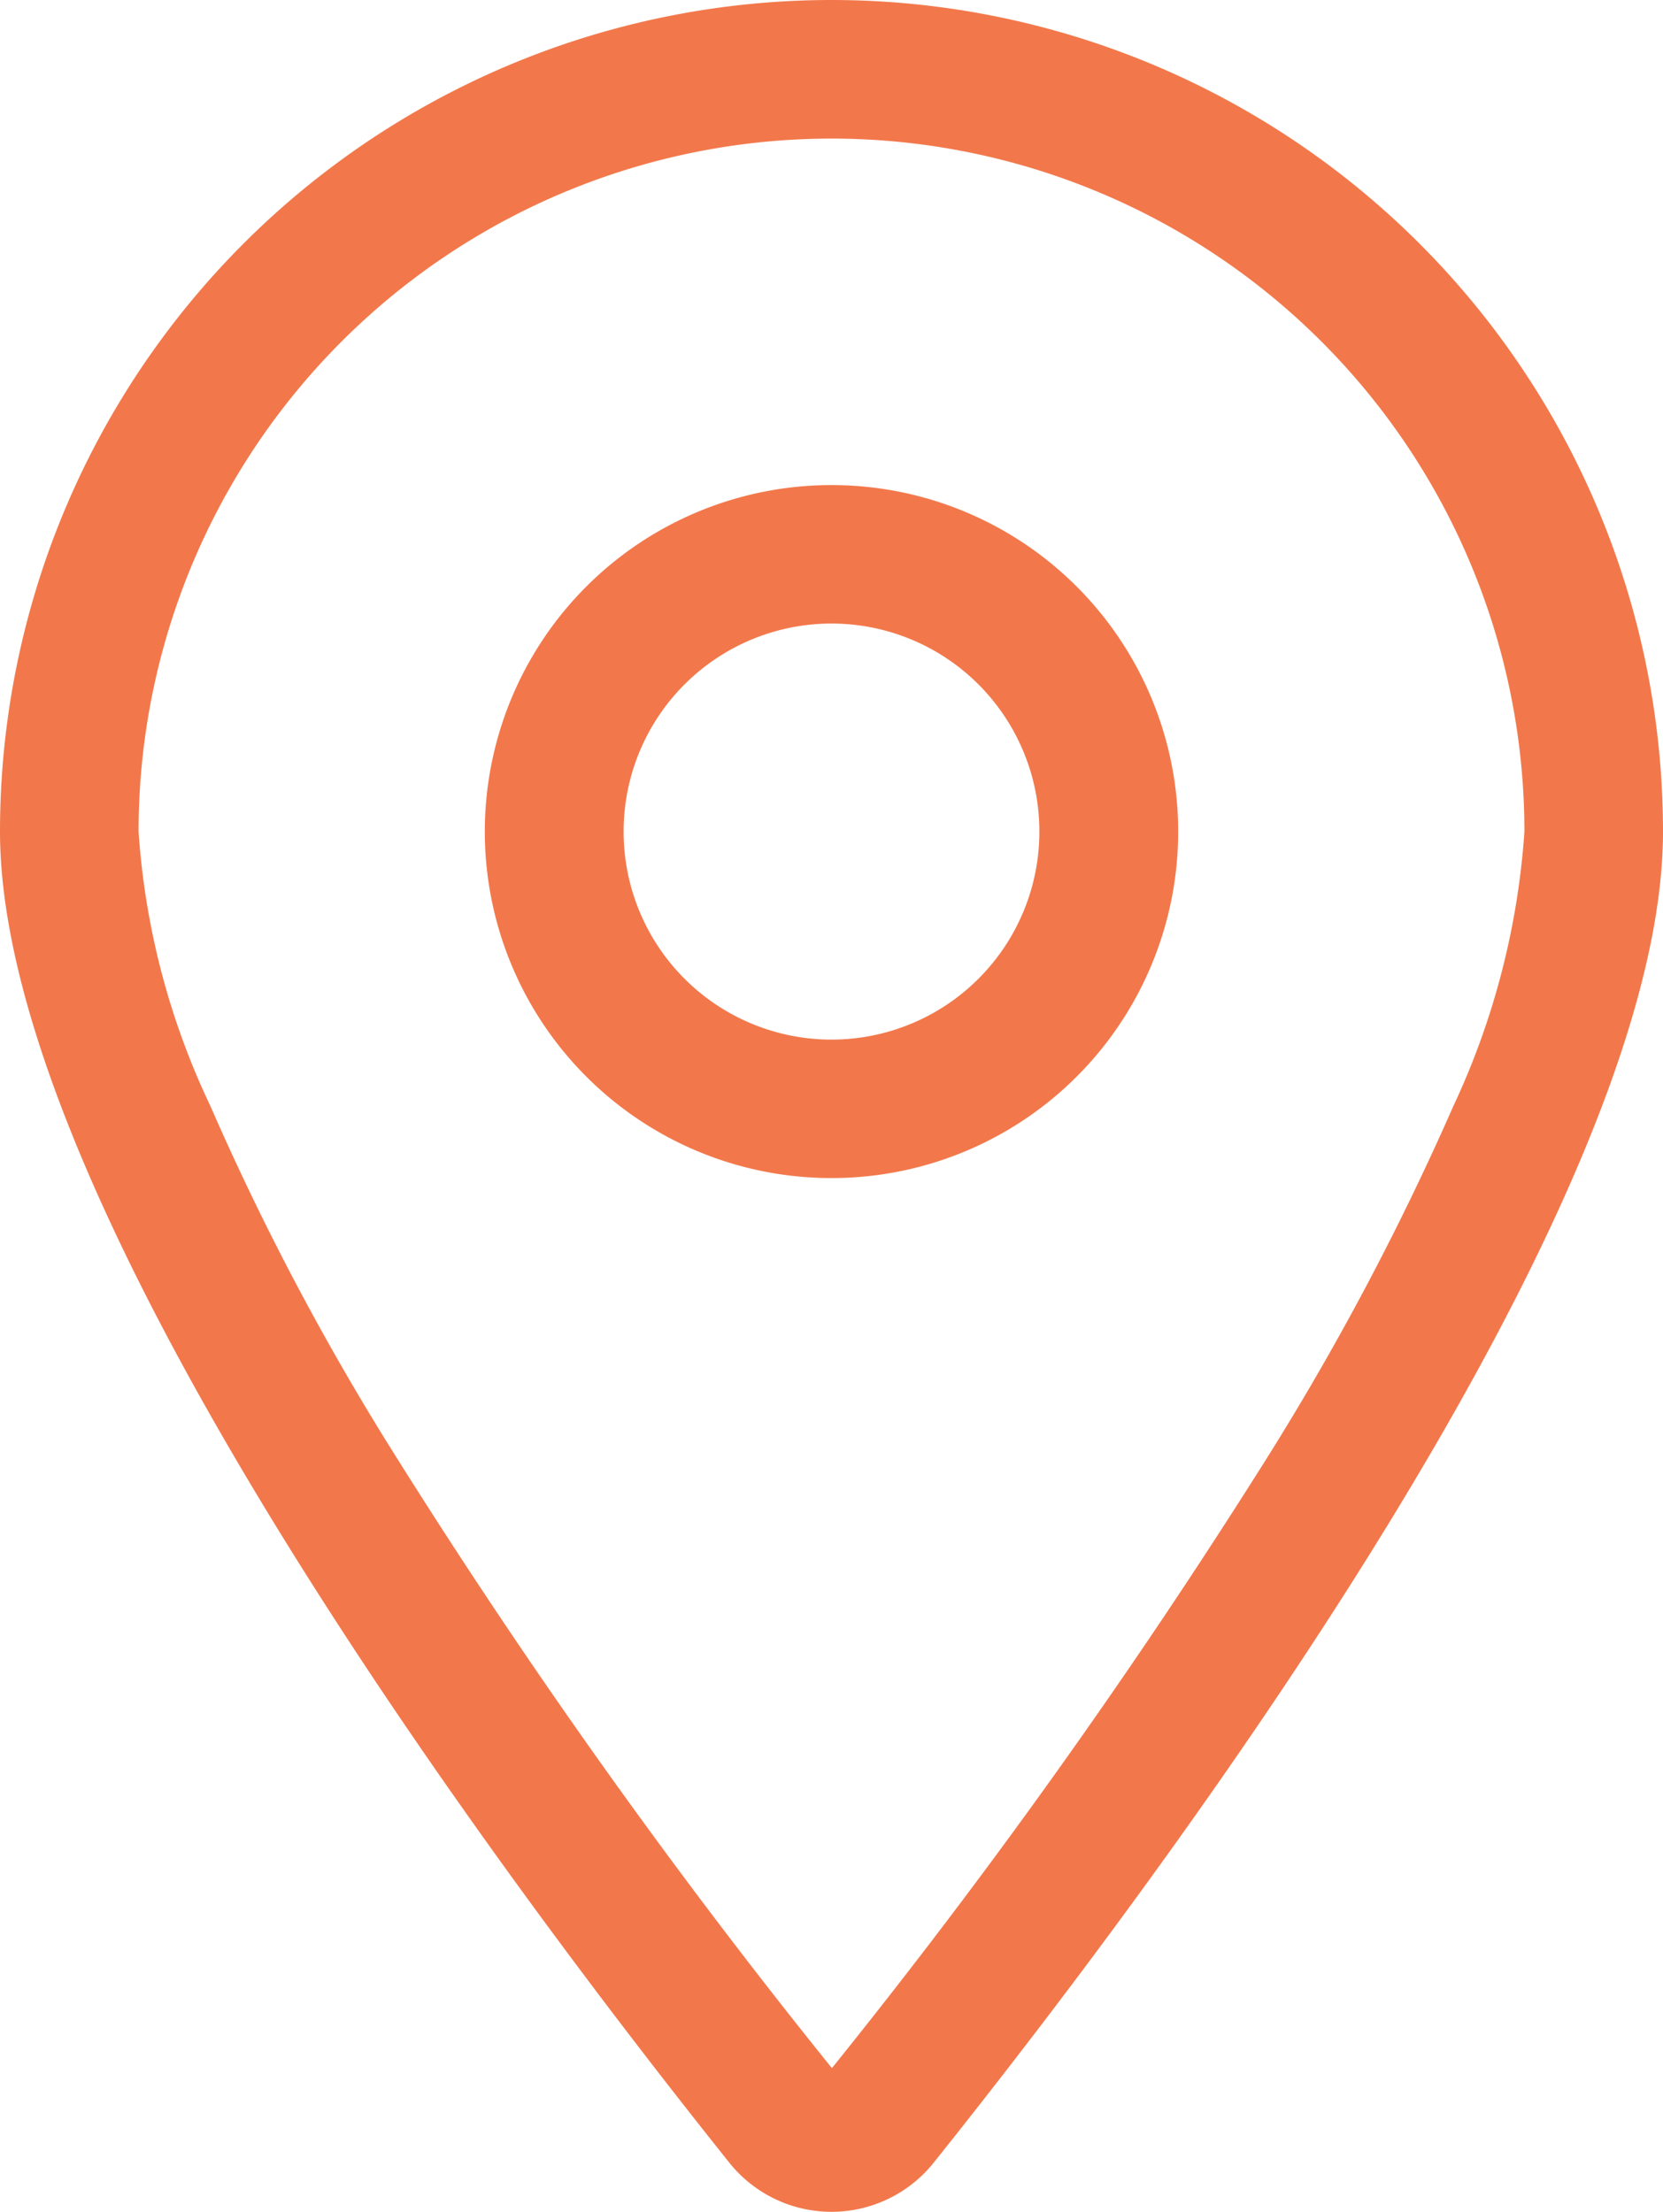 <svg xmlns="http://www.w3.org/2000/svg" width="36" height="47.876" viewBox="0 0 36 47.876">
  <path id="Tracciato_9364" data-name="Tracciato 9364" d="M33-24A15,15,0,0,0,18-39,15,15,0,0,0,3-24a16.338,16.338,0,0,0,1.556,5.944,57.338,57.338,0,0,0,4.088,7.7A137.594,137.594,0,0,0,18.009,2.766a139.288,139.288,0,0,0,9.366-13.125,59.027,59.027,0,0,0,4.087-7.7A16.628,16.628,0,0,0,33-24Zm3,0C36-15.806,25.031-1.219,20.222,4.8a2.832,2.832,0,0,1-4.444,0C10.969-1.219,0-15.806,0-24A18,18,0,0,1,18-42,18,18,0,0,1,36-24ZM13.5-24a4.5,4.5,0,0,0,2.25,3.9,4.5,4.5,0,0,0,4.5,0A4.5,4.5,0,0,0,22.5-24a4.5,4.5,0,0,0-2.25-3.9,4.5,4.5,0,0,0-4.5,0A4.5,4.5,0,0,0,13.5-24ZM18-16.5a7.5,7.5,0,0,1-6.5-3.75,7.5,7.5,0,0,1,0-7.5A7.5,7.5,0,0,1,18-31.5a7.5,7.5,0,0,1,6.5,3.75,7.5,7.5,0,0,1,0,7.5A7.5,7.5,0,0,1,18-16.5Z" transform="translate(0 42)" fill="#f2784b"/>
</svg>
